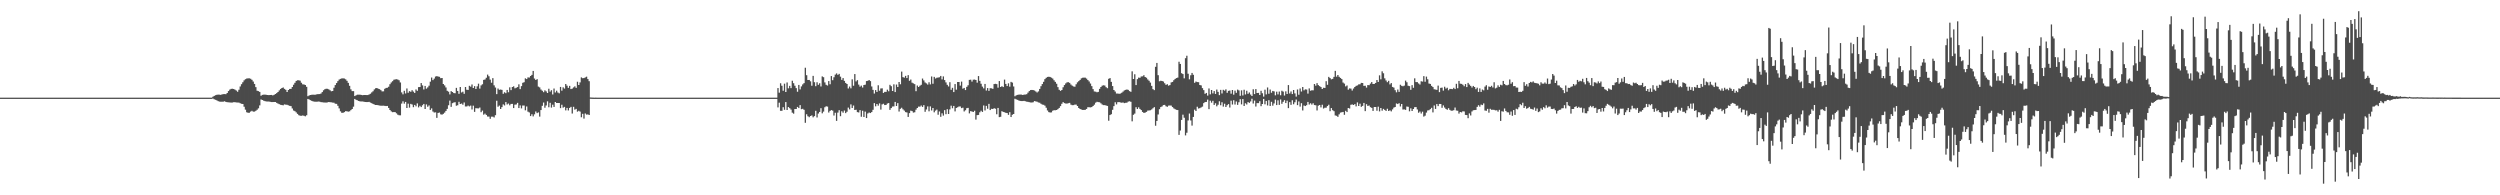 <?xml version="1.0" encoding="UTF-8"?>
<svg xmlns="http://www.w3.org/2000/svg" width="1920" height="150">
  <path d="M0 75.000h1v1.000H0zM1 75.000h1v1.000H1zM2 75.000h1v1.000H2zM3 75.000h1v1.000H3zM4 75.000h1v1.000H4zM5 75.000h1v1.000H5zM6 75.000h1v1.000H6zM7 75.000h1v1.000H7zM8 75.000h1v1.000H8zM9 75.000h1v1.000H9zM10 75.000h1v1.000H10zM11 75.000h1v1.000H11zM12 75.000h1v1.000H12zM13 75.000h1v1.000H13zM14 75.000h1v1.000H14zM15 75.000h1v1.000H15zM16 75.000h1v1.000H16zM17 75.000h1v1.000H17zM18 75.000h1v1.000H18zM19 75.000h1v1.000H19zM20 75.000h1v1.000H20zM21 75.000h1v1.000H21zM22 75.000h1v1.000H22zM23 75.000h1v1.000H23zM24 75.000h1v1.000H24zM25 75.000h1v1.000H25zM26 75.000h1v1.000H26zM27 75.000h1v1.000H27zM28 75.000h1v1.000H28zM29 75.000h1v1.000H29zM30 75.000h1v1.000H30zM31 75.000h1v1.000H31zM32 75.000h1v1.000H32zM33 75.000h1v1.000H33zM34 75.000h1v1.000H34zM35 75.000h1v1.000H35zM36 75.000h1v1.000H36zM37 75.000h1v1.000H37zM38 75.000h1v1.000H38zM39 75.000h1v1.000H39zM40 75.000h1v1.000H40zM41 75.000h1v1.000H41zM42 75.000h1v1.000H42zM43 75.000h1v1.000H43zM44 75.000h1v1.000H44zM45 75.000h1v1.000H45zM46 75.000h1v1.000H46zM47 75.000h1v1.000H47zM48 75.000h1v1.000H48zM49 75.000h1v1.000H49zM50 75.000h1v1.000H50zM51 75.000h1v1.000H51zM52 75.000h1v1.000H52zM53 75.000h1v1.000H53zM54 75.000h1v1.000H54zM55 75.000h1v1.000H55zM56 75.000h1v1.000H56zM57 75.000h1v1.000H57zM58 75.000h1v1.000H58zM59 75.000h1v1.000H59zM60 75.000h1v1.000H60zM61 75.000h1v1.000H61zM62 75.000h1v1.000H62zM63 75.000h1v1.000H63zM64 75.000h1v1.000H64zM65 75.000h1v1.000H65zM66 75.000h1v1.000H66zM67 75.000h1v1.000H67zM68 75.000h1v1.000H68zM69 75.000h1v1.000H69zM70 75.000h1v1.000H70zM71 75.000h1v1.000H71zM72 75.000h1v1.000H72zM73 75.000h1v1.000H73zM74 75.000h1v1.000H74zM75 75.000h1v1.000H75zM76 75.000h1v1.000H76zM77 75.000h1v1.000H77zM78 75.000h1v1.000H78zM79 75.000h1v1.000H79zM80 75.000h1v1.000H80zM81 75.000h1v1.000H81zM82 75.000h1v1.000H82zM83 75.000h1v1.000H83zM84 75.000h1v1.000H84zM85 75.000h1v1.000H85zM86 75.000h1v1.000H86zM87 75.000h1v1.000H87zM88 75.000h1v1.000H88zM89 75.000h1v1.000H89zM90 75.000h1v1.000H90zM91 75.000h1v1.000H91zM92 75.000h1v1.000H92zM93 75.000h1v1.000H93zM94 75.000h1v1.000H94zM95 75.000h1v1.000H95zM96 75.000h1v1.000H96zM97 75.000h1v1.000H97zM98 75.000h1v1.000H98zM99 75.000h1v1.000H99zM100 75.000h1v1.000H100zM101 75.000h1v1.000H101zM102 75.000h1v1.000H102zM103 75.000h1v1.000H103zM104 75.000h1v1.000H104zM105 75.000h1v1.000H105zM106 75.000h1v1.000H106zM107 75.000h1v1.000H107zM108 75.000h1v1.000H108zM109 75.000h1v1.000H109zM110 75.000h1v1.000H110zM111 75.000h1v1.000H111zM112 75.000h1v1.000H112zM113 75.000h1v1.000H113zM114 75.000h1v1.000H114zM115 75.000h1v1.000H115zM116 75.000h1v1.000H116zM117 75.000h1v1.000H117zM118 75.000h1v1.000H118zM119 75.000h1v1.000H119zM120 75.000h1v1.000H120zM121 75.000h1v1.000H121zM122 75.000h1v1.000H122zM123 75.000h1v1.000H123zM124 75.000h1v1.000H124zM125 75.000h1v1.000H125zM126 75.000h1v1.000H126zM127 75.000h1v1.000H127zM128 75.000h1v1.000H128zM129 75.000h1v1.000H129zM130 75.000h1v1.000H130zM131 75.000h1v1.000H131zM132 75.000h1v1.000H132zM133 75.000h1v1.000H133zM134 75.000h1v1.000H134zM135 75.000h1v1.000H135zM136 75.000h1v1.000H136zM137 75.000h1v1.000H137zM138 75.000h1v1.000H138zM139 75.000h1v1.000H139zM140 75.000h1v1.000H140zM141 75.000h1v1.000H141zM142 75.000h1v1.000H142zM143 75.000h1v1.000H143zM144 75.000h1v1.000H144zM145 75.000h1v1.000H145zM146 75.000h1v1.000H146zM147 75.000h1v1.000H147zM148 75.000h1v1.000H148zM149 75.000h1v1.000H149zM150 75.000h1v1.000H150zM151 75.000h1v1.000H151zM152 75.000h1v1.000H152zM153 75.000h1v1.000H153zM154 75.000h1v1.000H154zM155 75.000h1v1.000H155zM156 75.000h1v1.000H156zM157 75.000h1v1.000H157zM158 75.000h1v1.000H158zM159 75.000h1v1.000H159zM160 75.000h1v1.000H160zM161 75.000h1v1.000H161zM162 74.990h1v1.000H162zM163 74.294h1v1.359H163zM164 73.690h1v2.529H164zM165 73.127h1v3.524H165zM166 72.815h1v4.261H166zM167 72.679h1v4.996H167zM168 72.681h1v5.333H168zM169 72.870h1v5.267H169zM170 72.488h1v5.663H170zM171 72.296h1v5.786H171zM172 72.258h1v5.534H172zM173 72.324h1v5.977H173zM174 71.441h1v7.052H174zM175 69.924h1v8.655H175zM176 68.825h1v9.886H176zM177 68.256h1v10.532H177zM178 68.158h1v10.602H178zM179 68.348h1v10.127H179zM180 68.889h1v9.601H180zM181 69.510h1v9.179H181zM182 70.450h1v8.281H182zM183 68.924h1v9.863H183zM184 66.398h1v12.926H184zM185 64.684h1v15.052H185zM186 63.195h1v16.663H186zM187 61.705h1v20.258H187zM188 60.809h1v23.390H188zM189 60.321h1v25.890H189zM190 60.151h1v26.502H190zM191 60.163h1v26.419H191zM192 60.483h1v25.246H192zM193 61.304h1v23.771H193zM194 62.626h1v23.131H194zM195 64.458h1v21.245H195zM196 66.917h1v18.189H196zM197 69.686h1v14.602H197zM198 69.984h1v13.233H198zM199 70.598h1v10.340H199zM200 73.533h1v2.840H200zM201 72.877h1v3.948H201zM202 72.701h1v4.610H202zM203 72.678h1v5.002H203zM204 72.800h1v5.140H204zM205 72.963h1v4.988H205zM206 73.087h1v4.885H206zM207 72.949h1v5.248H207zM208 72.932h1v5.442H208zM209 73.251h1v5.156H209zM210 72.859h1v5.496H210zM211 72.203h1v6.112H211zM212 71.506h1v7.502H212zM213 70.678h1v8.880H213zM214 69.428h1v10.594H214zM215 68.304h1v12.207H215zM216 67.594h1v13.073H216zM217 67.193h1v13.709H217zM218 68.232h1v11.935H218zM219 68.969h1v11.422H219zM220 70.634h1v9.874H220zM221 69.128h1v11.784H221zM222 68.292h1v13.019H222zM223 68.243h1v13.254H223zM224 66.828h1v16.452H224zM225 65.076h1v19.835H225zM226 63.580h1v21.841H226zM227 62.138h1v24.161H227zM228 61.636h1v25.810H228zM229 61.653h1v26.815H229zM230 61.947h1v26.956H230zM231 63.556h1v25.367H231zM232 64.753h1v23.916H232zM233 64.872h1v24.073H233zM234 65.286h1v24.053H234zM235 66.663h1v21.867H235zM236 73.867h1v2.094H236zM237 73.252h1v3.212H237zM238 72.944h1v3.994H238zM239 72.731h1v4.805H239zM240 72.683h1v5.196H240zM241 72.740h1v5.329H241zM242 72.700h1v5.447H242zM243 72.356h1v5.793H243zM244 72.272h1v5.683H244zM245 72.263h1v5.800H245zM246 71.827h1v6.623H246zM247 70.719h1v7.846H247zM248 69.346h1v9.339H248zM249 68.487h1v10.284H249zM250 68.169h1v10.615H250zM251 68.190h1v10.477H251zM252 68.595h1v9.760H252zM253 69.313h1v9.174H253zM254 70.100h1v8.502H254zM255 69.881h1v8.896H255zM256 67.378h1v11.542H256zM257 65.333h1v14.348H257zM258 63.809h1v15.964H258zM259 62.303h1v18.947H259zM260 61.094h1v22.133H260zM261 60.545h1v24.944H261zM262 60.229h1v26.378H262zM263 60.174h1v26.458H263zM264 60.332h1v25.768H264zM265 60.947h1v24.386H265zM266 62.080h1v23.420H266zM267 63.620h1v22.115H267zM268 65.877h1v19.602H268zM269 68.592h1v15.982H269zM270 69.987h1v13.721H270zM271 69.980h1v11.948H271zM272 73.759h1v2.228H272zM273 73.160h1v3.530H273zM274 72.722h1v4.334H274zM275 72.682h1v4.879H275zM276 72.717h1v5.134H276zM277 72.913h1v5.034H277zM278 73.090h1v4.822H278zM279 72.979h1v5.145H279zM280 72.936h1v5.375H280zM281 73.015h1v5.388H281zM282 73.016h1v5.384H282zM283 72.541h1v5.682H283zM284 71.985h1v6.836H284zM285 70.973h1v8.306H285zM286 70.099h1v9.738H286zM287 68.674h1v11.609H287zM288 67.768h1v12.890H288zM289 67.605h1v13.050H289zM290 68.141h1v12.721H290zM291 68.433h1v12.622H291zM292 69.197h1v12.021H292zM293 70.195h1v11.007H293zM294 70.119h1v11.023H294zM295 68.190h1v13.126H295zM296 67.552h1v13.889H296zM297 67.384h1v13.991H297zM298 66.632h1v16.246H298zM299 64.659h1v19.826H299zM300 63.355h1v22.194H300zM301 62.367h1v23.791H301zM302 61.226h1v24.838H302zM303 60.978h1v25.153H303zM304 60.849h1v26.176H304zM305 61.064h1v26.982H305zM306 61.654h1v26.864H306zM307 63.351h1v25.224H307zM308 70.960h1v8.606H308zM309 72.454h1v5.353H309zM310 69.743h1v9.848H310zM311 71.785h1v6.523H311zM312 67.920h1v15.012H312zM313 71.201h1v8.415H313zM314 69.977h1v12.646H314zM315 70.486h1v9.269H315zM316 69.265h1v11.028H316zM317 70.369h1v11.957H317zM318 71.378h1v9.193H318zM319 68.713h1v12.931H319zM320 69.743h1v9.660H320zM321 66.929h1v15.558H321zM322 66.835h1v14.404H322zM323 63.802h1v18.401H323zM324 65.571h1v15.275H324zM325 68.714h1v11.105H325zM326 65.992h1v17.708H326zM327 68.088h1v12.070H327zM328 67.110h1v14.844H328zM329 65.786h1v15.188H329zM330 62.706h1v21.743H330zM331 59.547h1v23.713H331zM332 61.518h1v24.153H332zM333 60.377h1v26.026H333zM334 58.751h1v27.536H334zM335 58.465h1v32.066H335zM336 58.769h1v27.966H336zM337 58.962h1v27.448H337zM338 60.050h1v27.772H338zM339 59.881h1v28.196H339zM340 64.521h1v22.873H340zM341 65.608h1v20.851H341zM342 67.158h1v18.057H342zM343 69.720h1v13.901H343zM344 70.380h1v10.464H344zM345 72.479h1v4.760H345zM346 69.971h1v12.084H346zM347 70.654h1v8.616H347zM348 71.457h1v7.270H348zM349 71.604h1v6.887H349zM350 67.477h1v13.711H350zM351 69.825h1v11.016H351zM352 72.036h1v6.150H352zM353 66.799h1v13.064H353zM354 71.020h1v8.484H354zM355 70.423h1v10.038H355zM356 72.063h1v6.637H356zM357 66.810h1v14.968H357zM358 68.921h1v12.826H358zM359 69.060h1v12.019H359zM360 65.914h1v15.820H360zM361 66.537h1v14.582H361zM362 64.894h1v19.175H362zM363 67.603h1v13.561H363zM364 66.148h1v19.772H364zM365 68.346h1v14.750H365zM366 66.287h1v16.912H366zM367 64.257h1v18.972H367zM368 68.033h1v14.571H368zM369 65.571h1v20.600H369zM370 64.741h1v20.187H370zM371 61.362h1v26.701H371zM372 61.015h1v26.228H372zM373 59.725h1v28.557H373zM374 57.319h1v32.205H374zM375 58.595h1v30.939H375zM376 61.113h1v30.124H376zM377 63.550h1v26.075H377zM378 60.027h1v29.599H378zM379 65.542h1v24.680H379zM380 67.210h1v21.288H380zM381 72.285h1v5.098H381zM382 68.009h1v13.980H382zM383 68.969h1v12.147H383zM384 68.780h1v14.944H384zM385 69.005h1v13.268H385zM386 72.033h1v8.139H386zM387 70.836h1v10.175H387zM388 71.563h1v6.830H388zM389 69.050h1v11.197H389zM390 70.836h1v8.693H390zM391 67.092h1v13.797H391zM392 69.217h1v10.611H392zM393 66.840h1v12.920H393zM394 66.297h1v16.686H394zM395 67.864h1v12.505H395zM396 67.359h1v12.845H396zM397 66.880h1v12.134H397zM398 64.752h1v18.267H398zM399 68.472h1v12.452H399zM400 66.147h1v17.084H400zM401 63.583h1v17.457H401zM402 63.143h1v17.898H402zM403 60.138h1v24.592H403zM404 60.733h1v21.028H404zM405 59.441h1v26.295H405zM406 59.566h1v26.832H406zM407 58.356h1v30.792H407zM408 57.488h1v30.271H408zM409 54.476h1v34.933H409zM410 60.310h1v27.490H410zM411 61.441h1v24.171H411zM412 60.756h1v26.134H412zM413 66.498h1v19.846H413zM414 67.136h1v22.422H414zM415 68.763h1v15.775H415zM416 69.698h1v11.542H416zM417 70.828h1v7.923H417zM418 69.377h1v13.370H418zM419 70.219h1v10.775H419zM420 71.447h1v6.400H420zM421 68.153h1v14.227H421zM422 70.325h1v8.622H422zM423 69.293h1v13.343H423zM424 72.573h1v7.817H424zM425 67.974h1v14.157H425zM426 71.017h1v7.339H426zM427 69.647h1v9.473H427zM428 71.047h1v8.049H428zM429 71.693h1v7.412H429zM430 66.774h1v16.258H430zM431 69.636h1v10.823H431zM432 67.051h1v15.650H432zM433 68.065h1v13.985H433zM434 64.533h1v20.241H434zM435 65.809h1v17.088H435zM436 67.478h1v17.376H436zM437 65.932h1v16.968H437zM438 68.393h1v13.699H438zM439 68.049h1v19.134H439zM440 67.120h1v14.927H440zM441 66.304h1v17.943H441zM442 67.505h1v16.092H442zM443 62.783h1v22.963H443zM444 65.255h1v19.817H444zM445 63.284h1v22.441H445zM446 59.452h1v30.596H446zM447 60.032h1v27.345H447zM448 59.934h1v31.156H448zM449 59.438h1v27.703H449zM450 58.902h1v29.099H450zM451 60.708h1v27.134H451zM452 62.340h1v25.999H452zM453 74.875h1v1.000H453zM454 74.921h1v1.000H454zM455 74.969h1v1.000H455zM456 74.990h1v1.000H456zM457 74.961h1v1.000H457zM458 74.993h1v1.000H458zM459 74.996h1v1.000H459zM460 75.000h1v1.000H460zM461 74.993h1v1.000H461zM462 74.998h1v1.000H462zM463 74.999h1v1.000H463zM464 75.000h1v1.000H464zM465 75.001h1v1.000H465zM466 74.999h1v1.000H466zM467 75.000h1v1.000H467zM468 75.000h1v1.000H468zM469 75.001h1v1.000H469zM470 75.001h1v1.000H470zM471 75.001h1v1.000H471zM472 75.001h1v1.000H472zM473 75.001h1v1.000H473zM474 75.000h1v1.000H474zM475 75.000h1v1.000H475zM476 75.000h1v1.000H476zM477 75.000h1v1.000H477zM478 75.000h1v1.000H478zM479 75.000h1v1.000H479zM480 75.000h1v1.000H480zM481 75.000h1v1.000H481zM482 75.000h1v1.000H482zM483 75.000h1v1.000H483zM484 75.000h1v1.000H484zM485 75.000h1v1.000H485zM486 75.000h1v1.000H486zM487 75.000h1v1.000H487zM488 75.000h1v1.000H488zM489 75.000h1v1.000H489zM490 75.000h1v1.000H490zM491 75.000h1v1.000H491zM492 75.000h1v1.000H492zM493 75.000h1v1.000H493zM494 75.000h1v1.000H494zM495 75.000h1v1.000H495zM496 75.000h1v1.000H496zM497 75.000h1v1.000H497zM498 75.000h1v1.000H498zM499 75.000h1v1.000H499zM500 75.000h1v1.000H500zM501 75.000h1v1.000H501zM502 75.000h1v1.000H502zM503 75.000h1v1.000H503zM504 75.000h1v1.000H504zM505 75.000h1v1.000H505zM506 75.000h1v1.000H506zM507 75.000h1v1.000H507zM508 75.000h1v1.000H508zM509 75.000h1v1.000H509zM510 75.000h1v1.000H510zM511 75.000h1v1.000H511zM512 75.000h1v1.000H512zM513 75.000h1v1.000H513zM514 75.000h1v1.000H514zM515 75.000h1v1.000H515zM516 75.000h1v1.000H516zM517 75.000h1v1.000H517zM518 75.000h1v1.000H518zM519 75.000h1v1.000H519zM520 75.000h1v1.000H520zM521 75.000h1v1.000H521zM522 75.000h1v1.000H522zM523 75.000h1v1.000H523zM524 75.000h1v1.000H524zM525 75.000h1v1.000H525zM526 75.000h1v1.000H526zM527 75.000h1v1.000H527zM528 75.000h1v1.000H528zM529 75.000h1v1.000H529zM530 75.000h1v1.000H530zM531 75.000h1v1.000H531zM532 75.000h1v1.000H532zM533 75.000h1v1.000H533zM534 75.000h1v1.000H534zM535 75.000h1v1.000H535zM536 75.000h1v1.000H536zM537 75.000h1v1.000H537zM538 75.000h1v1.000H538zM539 75.000h1v1.000H539zM540 75.000h1v1.000H540zM541 75.000h1v1.000H541zM542 75.000h1v1.000H542zM543 75.000h1v1.000H543zM544 75.000h1v1.000H544zM545 75.000h1v1.000H545zM546 75.000h1v1.000H546zM547 75.000h1v1.000H547zM548 75.000h1v1.000H548zM549 75.000h1v1.000H549zM550 75.000h1v1.000H550zM551 75.000h1v1.000H551zM552 75.000h1v1.000H552zM553 75.000h1v1.000H553zM554 75.000h1v1.000H554zM555 75.000h1v1.000H555zM556 75.000h1v1.000H556zM557 75.000h1v1.000H557zM558 75.000h1v1.000H558zM559 75.000h1v1.000H559zM560 75.000h1v1.000H560zM561 75.000h1v1.000H561zM562 75.000h1v1.000H562zM563 75.000h1v1.000H563zM564 75.000h1v1.000H564zM565 75.000h1v1.000H565zM566 75.000h1v1.000H566zM567 75.000h1v1.000H567zM568 75.000h1v1.000H568zM569 75.000h1v1.000H569zM570 75.000h1v1.000H570zM571 75.000h1v1.000H571zM572 75.000h1v1.000H572zM573 75.000h1v1.000H573zM574 75.000h1v1.000H574zM575 75.000h1v1.000H575zM576 75.000h1v1.000H576zM577 75.000h1v1.000H577zM578 75.000h1v1.000H578zM579 75.000h1v1.000H579zM580 75.000h1v1.000H580zM581 75.000h1v1.000H581zM582 75.000h1v1.000H582zM583 75.000h1v1.000H583zM584 75.000h1v1.000H584zM585 75.000h1v1.000H585zM586 75.000h1v1.000H586zM587 75.000h1v1.000H587zM588 75.000h1v1.000H588zM589 75.000h1v1.000H589zM590 75.000h1v1.000H590zM591 75.000h1v1.000H591zM592 75.000h1v1.000H592zM593 75.000h1v1.000H593zM594 75.000h1v1.000H594zM595 75.000h1v1.000H595zM596 75.000h1v1.000H596zM597 67.650h1v14.854H597zM598 71.155h1v7.699H598zM599 63.971h1v21.124H599zM600 65.862h1v19.253H600zM601 69.696h1v12.609H601zM602 64.232h1v20.094H602zM603 70.655h1v7.741H603zM604 63.355h1v21.103H604zM605 67.854h1v14.354H605zM606 65.970h1v17.150H606zM607 67.700h1v16.476H607zM608 62.004h1v24.519H608zM609 63.892h1v23.405H609zM610 65.844h1v17.938H610zM611 67.711h1v16.023H611zM612 70.432h1v11.702H612zM613 65.251h1v17.726H613zM614 68.638h1v12.080H614zM615 66.357h1v17.500H615zM616 64.819h1v18.734H616zM617 63.835h1v20.495H617zM618 52.027h1v42.309H618zM619 57.733h1v30.015H619zM620 61.425h1v27.886H620zM621 61.402h1v28.590H621zM622 62.441h1v26.630H622zM623 65.827h1v22.824H623zM624 58.282h1v31.805H624zM625 63.128h1v26.079H625zM626 66.209h1v18.907H626zM627 63.184h1v27.015H627zM628 65.142h1v22.068H628zM629 63.957h1v22.008H629zM630 66.389h1v16.706H630zM631 58.691h1v28.358H631zM632 59.294h1v26.435H632zM633 63.274h1v19.105H633zM634 65.136h1v16.481H634zM635 65.707h1v16.146H635zM636 62.265h1v24.173H636zM637 64.692h1v20.446H637zM638 58.440h1v26.110H638zM639 61.573h1v23.390H639zM640 59.336h1v29.373H640zM641 57.282h1v29.297H641zM642 56.390h1v36.417H642zM643 57.477h1v29.026H643zM644 56.710h1v27.919H644zM645 58.898h1v30.322H645zM646 61.316h1v24.132H646zM647 59.967h1v26.579H647zM648 62.129h1v22.782H648zM649 63.693h1v23.196H649zM650 64.523h1v21.302H650zM651 67.961h1v14.669H651zM652 66.450h1v17.547H652zM653 67.821h1v12.344H653zM654 60.950h1v21.988H654zM655 65.849h1v15.209H655zM656 56.901h1v27.576H656zM657 62.509h1v21.767H657zM658 61.545h1v24.552H658zM659 64.981h1v21.395H659zM660 66.542h1v18.047H660zM661 65.739h1v23.933H661zM662 67.234h1v17.808H662zM663 65.285h1v24.550H663zM664 65.035h1v20.653H664zM665 62.239h1v28.419H665zM666 62.078h1v25.042H666zM667 61.449h1v24.968H667zM668 62.317h1v24.537H668zM669 66.385h1v19.681H669zM670 69.005h1v15.314H670zM671 71.838h1v7.383H671zM672 69.174h1v12.498H672zM673 70.584h1v9.266H673zM674 65.484h1v15.669H674zM675 69.700h1v9.728H675zM676 67.935h1v16.221H676zM677 67.819h1v12.380H677zM678 71.371h1v8.322H678zM679 70.535h1v10.157H679zM680 70.559h1v10.018H680zM681 68.860h1v10.654H681zM682 70.090h1v9.046H682zM683 65.128h1v19.274H683zM684 66.219h1v16.799H684zM685 69.899h1v11.936H685zM686 64.764h1v16.955H686zM687 70.703h1v7.605H687zM688 64.925h1v16.507H688zM689 66.830h1v12.385H689zM690 62.964h1v22.703H690zM691 64.705h1v18.842H691zM692 54.979h1v27.786H692zM693 59.217h1v24.744H693zM694 59.653h1v25.296H694zM695 58.290h1v27.818H695zM696 59.966h1v26.404H696zM697 57.714h1v32.106H697zM698 62.032h1v24.856H698zM699 61.080h1v23.932H699zM700 63.500h1v21.851H700zM701 64.060h1v22.443H701zM702 64.630h1v21.616H702zM703 70.027h1v14.188H703zM704 65.705h1v17.247H704zM705 66.798h1v15.078H705zM706 65.835h1v16.068H706zM707 65.113h1v15.962H707zM708 60.318h1v21.831H708zM709 61.731h1v18.989H709zM710 63.358h1v22.500H710zM711 64.060h1v20.028H711zM712 64.950h1v16.750H712zM713 63.202h1v22.292H713zM714 64.816h1v16.893H714zM715 58.741h1v26.096H715zM716 64.301h1v18.627H716zM717 59.058h1v27.235H717zM718 60.317h1v24.601H718zM719 59.706h1v24.485H719zM720 59.553h1v28.558H720zM721 59.345h1v26.243H721zM722 58.327h1v31.395H722zM723 60.977h1v26.084H723zM724 58.694h1v30.073H724zM725 61.487h1v23.109H725zM726 63.281h1v24.432H726zM727 65.122h1v18.725H727zM728 66.409h1v21.165H728zM729 63.116h1v20.895H729zM730 68.962h1v12.176H730zM731 67.448h1v15.686H731zM732 70.721h1v10.646H732zM733 64.578h1v20.987H733zM734 68.865h1v14.037H734zM735 62.997h1v19.394H735zM736 62.988h1v18.796H736zM737 65.729h1v16.057H737zM738 62.659h1v20.384H738zM739 68.088h1v14.587H739zM740 67.540h1v18.055H740zM741 69.147h1v15.546H741zM742 66.708h1v16.364H742zM743 65.504h1v17.321H743zM744 61.314h1v25.769H744zM745 61.169h1v24.163H745zM746 62.662h1v22.979H746zM747 61.169h1v24.858H747zM748 61.096h1v23.966H748zM749 61.438h1v30.424H749zM750 63.504h1v24.935H750zM751 58.400h1v29.862H751zM752 62.101h1v24.162H752zM753 64.290h1v20.739H753zM754 66.524h1v19.430H754zM755 67.877h1v13.106H755zM756 64.465h1v20.363H756zM757 69.514h1v11.771H757zM758 67.614h1v15.918H758zM759 69.766h1v9.991H759zM760 67.724h1v16.815H760zM761 67.828h1v15.718H761zM762 68.245h1v15.451H762zM763 64.581h1v18.506H763zM764 64.375h1v19.118H764zM765 64.617h1v23.116H765zM766 67.319h1v15.590H766zM767 62.259h1v27.684H767zM768 66.804h1v22.918H768zM769 66.176h1v19.205H769zM770 66.866h1v19.088H770zM771 61.151h1v25.066H771zM772 64.465h1v22.235H772zM773 66.097h1v20.715H773zM774 64.017h1v24.203H774zM775 66.571h1v19.620H775zM776 62.873h1v27.008H776zM777 63.425h1v24.698H777zM778 66.418h1v21.140H778zM779 73.947h1v1.887H779zM780 73.192h1v3.128H780zM781 72.842h1v3.863H781zM782 72.652h1v4.545H782zM783 72.596h1v4.917H783zM784 72.655h1v4.967H784zM785 72.938h1v4.667H785zM786 72.677h1v4.800H786zM787 72.614h1v5.136H787zM788 72.360h1v5.718H788zM789 71.116h1v7.118H789zM790 69.915h1v8.588H790zM791 69.152h1v9.566H791zM792 69.051h1v9.675H792zM793 69.148h1v9.376H793zM794 69.514h1v8.106H794zM795 70.224h1v7.641H795zM796 70.995h1v7.140H796zM797 70.169h1v8.519H797zM798 68.286h1v10.631H798zM799 66.187h1v13.513H799zM800 64.548h1v15.771H800zM801 62.812h1v17.664H801zM802 60.772h1v20.379H802zM803 59.740h1v23.013H803zM804 59.098h1v25.748H804zM805 58.953h1v27.147H805zM806 59.094h1v27.351H806zM807 59.636h1v26.680H807zM808 60.335h1v24.702H808zM809 61.657h1v22.996H809zM810 62.872h1v21.836H810zM811 64.317h1v20.144H811zM812 66.905h1v16.917H812zM813 68.969h1v13.939H813zM814 69.778h1v11.729H814zM815 69.140h1v10.578H815zM816 67.008h1v11.430H816zM817 65.317h1v13.904H817zM818 64.041h1v15.472H818zM819 63.215h1v16.355H819zM820 63.146h1v16.102H820zM821 63.624h1v15.398H821zM822 64.929h1v15.455H822zM823 65.794h1v14.976H823zM824 66.394h1v14.324H824zM825 66.615h1v13.736H825zM826 64.731h1v15.585H826zM827 63.256h1v18.159H827zM828 62.304h1v20.657H828zM829 61.390h1v22.303H829zM830 60.182h1v23.950H830zM831 59.710h1v24.721H831zM832 59.576h1v24.867H832zM833 59.667h1v24.643H833zM834 60.365h1v23.301H834zM835 61.503h1v20.843H835zM836 62.558h1v19.840H836zM837 64.169h1v18.298H837zM838 66.157h1v16.053H838zM839 68.430h1v12.992H839zM840 70.246h1v10.159H840zM841 70.396h1v8.434H841zM842 70.865h1v7.320H842zM843 70.548h1v7.880H843zM844 68.238h1v10.312H844zM845 66.833h1v12.515H845zM846 65.792h1v14.500H846zM847 65.465h1v15.292H847zM848 65.714h1v15.040H848zM849 66.964h1v14.105H849zM850 67.761h1v13.620H850zM851 60.500h1v32.245H851zM852 59.973h1v28.407H852zM853 62.880h1v24.841H853zM854 66.090h1v18.245H854zM855 69.138h1v12.394H855zM856 70.274h1v8.285H856zM857 71.829h1v8.369H857zM858 71.829h1v6.676H858zM859 72.041h1v6.370H859zM860 71.852h1v6.829H860zM861 71.202h1v7.703H861zM862 70.374h1v8.332H862zM863 69.402h1v9.780H863zM864 69.032h1v9.915H864zM865 68.719h1v10.105H865zM866 68.997h1v9.015H866zM867 69.970h1v7.827H867zM868 70.490h1v7.671H868zM869 54.803h1v38.400H869zM870 60.674h1v27.503H870zM871 57.040h1v30.192H871zM872 65.320h1v17.035H872zM873 60.787h1v22.927H873zM874 59.591h1v22.838H874zM875 59.752h1v23.910H875zM876 58.716h1v25.810H876zM877 58.638h1v27.310H877zM878 57.749h1v28.996H878zM879 59.154h1v27.341H879zM880 59.697h1v26.208H880zM881 61.025h1v23.920H881zM882 62.008h1v22.832H882zM883 63.416h1v21.267H883zM884 65.956h1v18.116H884zM885 68.467h1v14.691H885zM886 69.213h1v13.058H886zM887 51.297h1v45.276H887zM888 48.357h1v44.503H888zM889 57.753h1v30.171H889zM890 62.437h1v21.425H890zM891 62.013h1v20.218H891zM892 62.212h1v19.493H892zM893 62.628h1v18.052H893zM894 63.925h1v16.616H894zM895 65.165h1v16.446H895zM896 64.646h1v17.385H896zM897 65.802h1v15.300H897zM898 65.335h1v15.671H898zM899 63.286h1v17.796H899zM900 62.936h1v19.276H900zM901 61.574h1v21.666H901zM902 60.646h1v23.244H902zM903 59.935h1v24.451H903zM904 59.602h1v24.940H904zM905 47.408h1v56.177H905zM906 49.107h1v51.139H906zM907 56.221h1v35.897H907zM908 56.873h1v31.216H908zM909 60.176h1v30.255H909zM910 44.696h1v59.300H910zM911 42.813h1v59.119H911zM912 56.640h1v35.879H912zM913 60.908h1v26.274H913zM914 57.813h1v34.718H914zM915 56.001h1v40.475H915zM916 57.440h1v32.345H916zM917 63.585h1v20.645H917zM918 62.614h1v22.630H918zM919 63.013h1v18.940H919zM920 63.116h1v20.246H920zM921 65.258h1v17.805H921zM922 65.609h1v16.892H922zM923 67.662h1v14.211H923zM924 69.205h1v10.000H924zM925 72.037h1v6.328H925zM926 71.364h1v6.923H926zM927 73.446h1v3.025H927zM928 67.954h1v15.872H928zM929 72.471h1v4.856H929zM930 69.100h1v9.736H930zM931 71.751h1v5.688H931zM932 69.947h1v10.651H932zM933 72.139h1v7.151H933zM934 68.766h1v12.900H934zM935 70.539h1v9.917H935zM936 73.045h1v4.704H936zM937 68.998h1v11.839H937zM938 71.796h1v6.755H938zM939 68.952h1v12.917H939zM940 69.652h1v10.022H940zM941 68.587h1v13.566H941zM942 71.281h1v9.527H942zM943 69.780h1v10.164H943zM944 69.511h1v13.065H944zM945 71.920h1v5.379H945zM946 69.117h1v11.179H946zM947 72.684h1v4.301H947zM948 69.601h1v10.673H948zM949 71.254h1v6.671H949zM950 68.821h1v11.727H950zM951 69.447h1v9.099H951zM952 73.563h1v2.641H952zM953 69.354h1v10.815H953zM954 73.320h1v2.780H954zM955 68.895h1v12.514H955zM956 72.567h1v6.721H956zM957 69.663h1v10.579H957zM958 72.063h1v6.311H958zM959 70.992h1v8.031H959zM960 72.602h1v5.320H960zM961 73.738h1v2.109H961zM962 68.569h1v10.919H962zM963 72.242h1v5.003H963zM964 68.379h1v13.440H964zM965 71.435h1v7.753H965zM966 71.306h1v7.889H966zM967 72.937h1v4.764H967zM968 69.720h1v11.862H968zM969 71.605h1v8.266H969zM970 74.172h1v1.788H970zM971 68.843h1v11.277H971zM972 72.515h1v4.997H972zM973 67.168h1v13.850H973zM974 71.989h1v4.975H974zM975 68.770h1v12.637H975zM976 71.227h1v6.941H976zM977 69.834h1v11.339H977zM978 70.177h1v9.294H978zM979 73.196h1v3.282H979zM980 70.422h1v10.273H980zM981 72.501h1v4.577H981zM982 70.312h1v10.251H982zM983 73.176h1v3.226H983zM984 69.699h1v10.001H984zM985 70.363h1v7.795H985zM986 73.388h1v3.497H986zM987 70.120h1v9.030H987zM988 72.201h1v5.112H988zM989 65.325h1v17.702H989zM990 71.769h1v6.672H990zM991 70.262h1v10.290H991zM992 72.251h1v4.750H992zM993 69.096h1v10.999H993zM994 71.755h1v6.797H994zM995 74.176h1v2.248H995zM996 68.723h1v12.030H996zM997 72.767h1v5.181H997zM998 67.917h1v13.944H998zM999 70.280h1v8.971H999zM1000 66.835h1v17.986H1000zM1001 69.392h1v11.641H1001zM1002 68.617h1v12.840H1002zM1003 68.755h1v12.056H1003zM1004 71.873h1v6.419H1004zM1005 67.868h1v12.418H1005zM1006 69.675h1v9.618H1006zM1007 69.333h1v11.010H1007zM1008 69.354h1v9.969H1008zM1009 64.531h1v16.153H1009zM1010 65.798h1v15.028H1010zM1011 63.850h1v21.006H1011zM1012 65.377h1v15.761H1012zM1013 66.133h1v14.495H1013zM1014 66.868h1v15.634H1014zM1015 68.333h1v12.112H1015zM1016 67.383h1v15.975H1016zM1017 67.551h1v15.173H1017zM1018 62.340h1v20.354H1018zM1019 65.120h1v16.333H1019zM1020 59.038h1v21.383H1020zM1021 59.956h1v25.432H1021zM1022 60.934h1v22.054H1022zM1023 60.590h1v24.052H1023zM1024 59.023h1v26.374H1024zM1025 54.446h1v34.221H1025zM1026 58.863h1v30.073H1026zM1027 57.588h1v32.169H1027zM1028 58.965h1v28.846H1028zM1029 59.842h1v26.631H1029zM1030 60.737h1v25.478H1030zM1031 63.385h1v22.597H1031zM1032 64.187h1v23.978H1032zM1033 66.340h1v18.761H1033zM1034 65.654h1v20.409H1034zM1035 68.880h1v14.062H1035zM1036 67.882h1v15.472H1036zM1037 68.036h1v12.435H1037zM1038 69.515h1v10.673H1038zM1039 67.976h1v12.665H1039zM1040 66.810h1v13.153H1040zM1041 65.924h1v15.782H1041zM1042 65.587h1v13.076H1042zM1043 64.794h1v16.601H1043zM1044 64.716h1v14.883H1044zM1045 63.638h1v18.392H1045zM1046 63.719h1v17.608H1046zM1047 65.962h1v13.098H1047zM1048 65.852h1v19.509H1048zM1049 67.300h1v12.748H1049zM1050 65.318h1v16.062H1050zM1051 65.430h1v15.611H1051zM1052 64.223h1v18.094H1052zM1053 63.050h1v19.799H1053zM1054 64.514h1v20.697H1054zM1055 64.385h1v17.777H1055zM1056 63.697h1v18.474H1056zM1057 61.461h1v23.594H1057zM1058 62.908h1v18.996H1058zM1059 57.871h1v27.704H1059zM1060 60.923h1v22.039H1060zM1061 54.797h1v30.200H1061zM1062 56.273h1v27.359H1062zM1063 60.165h1v24.251H1063zM1064 61.818h1v23.380H1064zM1065 63.148h1v20.381H1065zM1066 62.070h1v23.194H1066zM1067 64.826h1v19.895H1067zM1068 63.772h1v21.767H1068zM1069 66.764h1v17.233H1069zM1070 67.262h1v15.356H1070zM1071 69.272h1v12.928H1071zM1072 70.893h1v8.580H1072zM1073 68.771h1v11.167H1073zM1074 70.559h1v8.722H1074zM1075 65.089h1v16.689H1075zM1076 65.872h1v13.991H1076zM1077 66.246h1v17.876H1077zM1078 65.753h1v18.254H1078zM1079 61.910h1v22.472H1079zM1080 63.205h1v18.614H1080zM1081 65.833h1v16.211H1081zM1082 66.162h1v19.338H1082zM1083 68.977h1v14.215H1083zM1084 65.359h1v19.895H1084zM1085 67.437h1v16.271H1085zM1086 60.159h1v22.158H1086zM1087 63.014h1v19.237H1087zM1088 63.103h1v20.973H1088zM1089 64.097h1v22.500H1089zM1090 64.942h1v20.694H1090zM1091 62.430h1v24.757H1091zM1092 62.692h1v23.090H1092zM1093 58.487h1v31.043H1093zM1094 62.765h1v26.058H1094zM1095 58.844h1v27.609H1095zM1096 60.893h1v23.925H1096zM1097 64.144h1v20.466H1097zM1098 64.482h1v19.334H1098zM1099 65.926h1v16.868H1099zM1100 66.866h1v19.469H1100zM1101 68.534h1v12.447H1101zM1102 68.760h1v14.882H1102zM1103 69.024h1v10.917H1103zM1104 65.744h1v15.787H1104zM1105 70.781h1v9.053H1105zM1106 67.465h1v12.432H1106zM1107 67.276h1v15.524H1107zM1108 69.576h1v11.379H1108zM1109 66.601h1v15.994H1109zM1110 68.046h1v15.621H1110zM1111 67.404h1v16.932H1111zM1112 69.339h1v13.783H1112zM1113 68.265h1v16.090H1113zM1114 68.300h1v16.733H1114zM1115 68.451h1v16.556H1115zM1116 67.416h1v17.194H1116zM1117 68.383h1v14.222H1117zM1118 64.337h1v20.526H1118zM1119 67.789h1v17.254H1119zM1120 62.149h1v25.089H1120zM1121 64.257h1v21.763H1121zM1122 64.435h1v21.888H1122zM1123 65.062h1v20.396H1123zM1124 66.241h1v19.365H1124zM1125 64.558h1v23.708H1125zM1126 66.859h1v21.533H1126zM1127 63.646h1v27.139H1127zM1128 64.899h1v22.204H1128zM1129 65.955h1v22.714H1129zM1130 67.227h1v18.398H1130zM1131 66.014h1v18.679H1131zM1132 66.814h1v17.704H1132zM1133 68.527h1v15.912H1133zM1134 67.346h1v14.724H1134zM1135 70.611h1v10.191H1135zM1136 67.898h1v14.014H1136zM1137 70.615h1v9.717H1137zM1138 68.764h1v11.954H1138zM1139 69.378h1v10.030H1139zM1140 66.530h1v18.360H1140zM1141 65.430h1v19.653H1141zM1142 68.908h1v14.724H1142zM1143 66.428h1v20.107H1143zM1144 66.833h1v16.722H1144zM1145 65.906h1v18.399H1145zM1146 67.181h1v17.102H1146zM1147 63.198h1v21.186H1147zM1148 67.893h1v16.889H1148zM1149 67.332h1v17.328H1149zM1150 65.530h1v20.208H1150zM1151 66.760h1v17.549H1151zM1152 65.086h1v27.781H1152zM1153 65.548h1v19.893H1153zM1154 62.147h1v23.606H1154zM1155 64.489h1v18.807H1155zM1156 65.363h1v19.858H1156zM1157 65.510h1v20.732H1157zM1158 65.058h1v21.266H1158zM1159 61.036h1v27.125H1159zM1160 64.326h1v21.330H1160zM1161 63.143h1v25.767H1161zM1162 66.197h1v18.330H1162zM1163 66.067h1v22.187H1163zM1164 67.228h1v16.258H1164zM1165 67.258h1v16.700H1165zM1166 70.652h1v11.719H1166zM1167 70.439h1v9.554H1167zM1168 70.600h1v10.268H1168zM1169 69.723h1v9.177H1169zM1170 63.090h1v19.862H1170zM1171 65.872h1v15.682H1171zM1172 64.664h1v18.862H1172zM1173 66.461h1v16.558H1173zM1174 63.727h1v18.337H1174zM1175 62.878h1v20.630H1175zM1176 63.290h1v20.468H1176zM1177 62.512h1v21.697H1177zM1178 63.610h1v18.952H1178zM1179 63.770h1v21.364H1179zM1180 64.013h1v19.338H1180zM1181 64.301h1v21.811H1181zM1182 65.519h1v20.031H1182zM1183 63.178h1v19.947H1183zM1184 64.221h1v20.055H1184zM1185 64.233h1v18.021H1185zM1186 63.341h1v19.809H1186zM1187 64.287h1v16.599H1187zM1188 60.311h1v22.355H1188zM1189 64.617h1v17.259H1189zM1190 64.259h1v17.580H1190zM1191 61.066h1v22.584H1191zM1192 56.855h1v26.907H1192zM1193 58.082h1v25.272H1193zM1194 63.754h1v20.946H1194zM1195 61.958h1v25.284H1195zM1196 65.510h1v19.668H1196zM1197 65.656h1v18.744H1197zM1198 67.049h1v17.174H1198zM1199 67.709h1v15.471H1199zM1200 69.228h1v13.889H1200zM1201 71.541h1v9.242H1201zM1202 65.643h1v17.603H1202zM1203 70.449h1v7.886H1203zM1204 67.444h1v13.575H1204zM1205 67.540h1v14.033H1205zM1206 66.685h1v20.556H1206zM1207 66.290h1v17.404H1207zM1208 64.505h1v19.131H1208zM1209 65.693h1v16.505H1209zM1210 64.768h1v16.864H1210zM1211 61.379h1v21.530H1211zM1212 62.762h1v19.236H1212zM1213 62.050h1v20.787H1213zM1214 62.444h1v20.217H1214zM1215 60.524h1v25.930H1215zM1216 63.155h1v20.086H1216zM1217 64.776h1v22.151H1217zM1218 59.834h1v27.207H1218zM1219 62.367h1v23.008H1219zM1220 63.510h1v18.849H1220zM1221 65.435h1v15.825H1221zM1222 59.954h1v22.449H1222zM1223 66.134h1v15.315H1223zM1224 63.170h1v19.861H1224zM1225 63.371h1v19.368H1225zM1226 64.117h1v22.642H1226zM1227 62.501h1v21.520H1227zM1228 63.857h1v19.831H1228zM1229 62.610h1v23.155H1229zM1230 66.605h1v16.314H1230zM1231 66.755h1v18.834H1231zM1232 68.502h1v14.373H1232zM1233 68.998h1v12.186H1233zM1234 69.952h1v9.810H1234zM1235 67.901h1v12.547H1235zM1236 68.611h1v12.495H1236zM1237 68.954h1v12.963H1237zM1238 65.389h1v17.789H1238zM1239 65.446h1v16.395H1239zM1240 63.507h1v23.711H1240zM1241 63.058h1v20.381H1241zM1242 59.917h1v28.438H1242zM1243 64.317h1v22.887H1243zM1244 63.252h1v20.205H1244zM1245 60.270h1v23.253H1245zM1246 62.818h1v20.582H1246zM1247 59.080h1v29.294H1247zM1248 63.913h1v22.300H1248zM1249 63.929h1v20.775H1249zM1250 64.545h1v18.351H1250zM1251 64.467h1v21.610H1251zM1252 65.366h1v18.661H1252zM1253 65.849h1v15.359H1253zM1254 63.401h1v19.825H1254zM1255 63.925h1v19.250H1255zM1256 63.537h1v20.612H1256zM1257 64.504h1v18.389H1257zM1258 65.384h1v21.382H1258zM1259 65.523h1v20.080H1259zM1260 65.396h1v20.314H1260zM1261 63.658h1v20.882H1261zM1262 66.841h1v16.218H1262zM1263 66.039h1v16.357H1263zM1264 69.835h1v9.984H1264zM1265 68.377h1v13.863H1265zM1266 70.502h1v9.566H1266zM1267 67.912h1v12.970H1267zM1268 70.552h1v9.446H1268zM1269 65.422h1v18.219H1269zM1270 68.776h1v17.111H1270zM1271 69.743h1v13.562H1271zM1272 65.856h1v19.530H1272zM1273 67.476h1v17.037H1273zM1274 65.077h1v21.086H1274zM1275 65.455h1v21.246H1275zM1276 61.854h1v28.077H1276zM1277 62.725h1v22.988H1277zM1278 62.625h1v23.387H1278zM1279 61.969h1v24.191H1279zM1280 61.814h1v23.908H1280zM1281 61.258h1v28.750H1281zM1282 63.734h1v21.771H1282zM1283 60.528h1v26.200H1283zM1284 63.475h1v22.006H1284zM1285 61.727h1v23.164H1285zM1286 63.963h1v18.617H1286zM1287 64.828h1v17.267H1287zM1288 61.449h1v25.201H1288zM1289 67.008h1v17.234H1289zM1290 66.276h1v18.710H1290zM1291 66.978h1v15.813H1291zM1292 63.213h1v22.663H1292zM1293 63.710h1v22.121H1293zM1294 64.242h1v22.706H1294zM1295 66.619h1v18.055H1295zM1296 69.664h1v11.830H1296zM1297 66.615h1v16.577H1297zM1298 69.034h1v10.604H1298zM1299 66.967h1v16.584H1299zM1300 69.748h1v9.667H1300zM1301 66.778h1v18.395H1301zM1302 67.254h1v17.381H1302zM1303 65.208h1v24.861H1303zM1304 67.457h1v18.706H1304zM1305 67.591h1v18.747H1305zM1306 64.436h1v23.961H1306zM1307 66.598h1v21.280H1307zM1308 60.137h1v28.179H1308zM1309 65.362h1v22.120H1309zM1310 62.687h1v29.301H1310zM1311 63.240h1v28.017H1311zM1312 65.531h1v23.973H1312zM1313 62.832h1v25.087H1313zM1314 64.959h1v20.332H1314zM1315 65.631h1v20.083H1315zM1316 66.862h1v16.433H1316zM1317 63.392h1v18.980H1317zM1318 66.293h1v16.726H1318zM1319 66.640h1v17.470H1319zM1320 68.563h1v15.380H1320zM1321 69.556h1v13.933H1321zM1322 67.955h1v17.430H1322zM1323 69.719h1v14.599H1323zM1324 67.398h1v19.880H1324zM1325 68.782h1v14.761H1325zM1326 68.218h1v14.722H1326zM1327 69.319h1v11.664H1327zM1328 67.386h1v13.989H1328zM1329 68.199h1v11.571H1329zM1330 69.856h1v9.137H1330zM1331 68.492h1v10.872H1331zM1332 71.254h1v8.571H1332zM1333 69.739h1v11.462H1333zM1334 70.811h1v10.306H1334zM1335 67.874h1v15.622H1335zM1336 68.177h1v14.680H1336zM1337 66.751h1v19.502H1337zM1338 65.926h1v18.183H1338zM1339 66.201h1v18.092H1339zM1340 64.846h1v23.339H1340zM1341 64.690h1v20.270H1341zM1342 60.109h1v29.258H1342zM1343 62.808h1v25.641H1343zM1344 60.339h1v26.938H1344zM1345 61.012h1v26.643H1345zM1346 63.566h1v24.073H1346zM1347 63.962h1v24.173H1347zM1348 64.913h1v21.959H1348zM1349 45.229h1v66.171H1349zM1350 50.519h1v50.295H1350zM1351 55.114h1v43.163H1351zM1352 57.326h1v33.342H1352zM1353 44.213h1v62.590H1353zM1354 46.792h1v61.728H1354zM1355 53.900h1v41.854H1355zM1356 55.655h1v41.086H1356zM1357 65.084h1v21.234H1357zM1358 21.462h1v102.346H1358zM1359 22.066h1v103.681H1359zM1360 43.897h1v64.235H1360zM1361 50.711h1v61.174H1361zM1362 50.434h1v51.789H1362zM1363 46.246h1v50.804H1363zM1364 53.854h1v41.656H1364zM1365 56.381h1v36.290H1365zM1366 59.590h1v32.281H1366zM1367 29.348h1v79.454H1367zM1368 32.095h1v82.628H1368zM1369 45.532h1v52.366H1369zM1370 50.329h1v41.771H1370zM1371 57.256h1v36.926H1371zM1372 60.685h1v29.193H1372zM1373 59.609h1v30.794H1373zM1374 58.276h1v30.221H1374zM1375 58.675h1v28.860H1375zM1376 36.306h1v74.270H1376zM1377 42.714h1v63.107H1377zM1378 48.469h1v56.106H1378zM1379 53.124h1v38.527H1379zM1380 53.405h1v42.080H1380zM1381 61.599h1v28.902H1381zM1382 63.306h1v29.917H1382zM1383 62.567h1v25.235H1383zM1384 67.698h1v17.135H1384zM1385 44.058h1v59.768H1385zM1386 38.494h1v63.357H1386zM1387 54.342h1v42.000H1387zM1388 57.428h1v39.925H1388zM1389 63.787h1v24.821H1389zM1390 64.146h1v23.340H1390zM1391 62.440h1v21.537H1391zM1392 62.297h1v22.741H1392zM1393 67.298h1v13.344H1393zM1394 43.698h1v70.188H1394zM1395 53.914h1v49.283H1395zM1396 53.938h1v37.682H1396zM1397 56.818h1v31.663H1397zM1398 62.953h1v21.227H1398zM1399 66.258h1v17.591H1399zM1400 65.577h1v19.109H1400zM1401 62.140h1v23.172H1401zM1402 65.223h1v16.861H1402zM1403 40.975h1v69.865H1403zM1404 21.169h1v94.160H1404zM1405 49.977h1v47.156H1405zM1406 57.743h1v34.183H1406zM1407 55.096h1v32.977H1407zM1408 55.779h1v35.992H1408zM1409 59.469h1v27.432H1409zM1410 60.109h1v25.744H1410zM1411 60.728h1v24.044H1411zM1412 44.889h1v60.362H1412zM1413 33.081h1v89.458H1413zM1414 53.145h1v40.317H1414zM1415 60.095h1v29.658H1415zM1416 56.555h1v33.117H1416zM1417 64.260h1v19.943H1417zM1418 64.990h1v19.906H1418zM1419 67.395h1v16.031H1419zM1420 67.614h1v13.932H1420zM1421 32.788h1v81.701H1421zM1422 40.962h1v74.681H1422zM1423 33.872h1v71.092H1423zM1424 55.149h1v46.959H1424zM1425 60.495h1v29.608H1425zM1426 28.388h1v88.479H1426zM1427 41.534h1v68.001H1427zM1428 48.809h1v56.238H1428zM1429 47.733h1v49.085H1429zM1430 28.873h1v96.410H1430zM1431 19.443h1v111.556H1431zM1432 38.587h1v72.804H1432zM1433 45.149h1v60.492H1433zM1434 45.359h1v54.499H1434zM1435 55.956h1v40.481H1435zM1436 56.617h1v36.595H1436zM1437 54.741h1v36.261H1437zM1438 54.154h1v41.535H1438zM1439 45.651h1v63.713H1439zM1440 40.723h1v67.290H1440zM1441 42.987h1v68.543H1441zM1442 50.327h1v44.571H1442zM1443 50.976h1v42.151H1443zM1444 53.563h1v41.715H1444zM1445 59.967h1v28.446H1445zM1446 58.353h1v30.032H1446zM1447 60.135h1v25.551H1447zM1448 51.217h1v43.856H1448zM1449 37.243h1v76.455H1449zM1450 47.869h1v53.781H1450zM1451 58.326h1v33.117H1451zM1452 64.803h1v22.910H1452zM1453 63.960h1v25.087H1453zM1454 65.606h1v17.057H1454zM1455 66.095h1v19.562H1455zM1456 67.008h1v14.446H1456zM1457 52.679h1v53.333H1457zM1458 44.137h1v64.567H1458zM1459 50.754h1v46.271H1459zM1460 55.343h1v38.608H1460zM1461 54.020h1v35.028H1461zM1462 65.280h1v22.966H1462zM1463 65.650h1v19.535H1463zM1464 66.517h1v18.546H1464zM1465 64.126h1v20.229H1465zM1466 54.043h1v42.304H1466zM1467 35.322h1v79.258H1467zM1468 53.295h1v45.757H1468zM1469 54.033h1v39.960H1469zM1470 58.470h1v32.319H1470zM1471 53.728h1v38.467H1471zM1472 60.649h1v30.094H1472zM1473 63.005h1v24.737H1473zM1474 59.079h1v29.838H1474zM1475 50.488h1v39.132H1475zM1476 47.931h1v59.507H1476zM1477 45.240h1v51.598H1477zM1478 48.088h1v52.565H1478zM1479 55.166h1v36.072H1479zM1480 59.765h1v30.842H1480zM1481 59.691h1v27.837H1481zM1482 62.197h1v23.746H1482zM1483 63.060h1v24.251H1483zM1484 45.043h1v50.376H1484zM1485 46.739h1v59.217H1485zM1486 54.195h1v40.398H1486zM1487 54.611h1v35.799H1487zM1488 63.805h1v23.689H1488zM1489 63.294h1v23.836H1489zM1490 65.716h1v18.593H1490zM1491 68.057h1v14.690H1491zM1492 67.270h1v16.949H1492zM1493 60.608h1v35.720H1493zM1494 34.713h1v84.046H1494zM1495 29.625h1v84.572H1495zM1496 47.752h1v56.474H1496zM1497 17.425h1v105.931H1497zM1498 28.832h1v95.258H1498zM1499 43.093h1v54.993H1499zM1500 22.588h1v96.702H1500zM1501 41.181h1v62.287H1501zM1502 50.415h1v60.982H1502zM1503 16.368h1v112.095H1503zM1504 34.648h1v82.000H1504zM1505 43.643h1v64.632H1505zM1506 47.012h1v60.088H1506zM1507 46.310h1v54.893H1507zM1508 53.137h1v43.917H1508zM1509 55.458h1v45.867H1509zM1510 52.979h1v46.277H1510zM1511 49.799h1v47.835H1511zM1512 37.866h1v69.685H1512zM1513 52.397h1v57.979H1513zM1514 52.947h1v47.865H1514zM1515 54.810h1v40.764H1515zM1516 58.740h1v31.886H1516zM1517 60.592h1v27.101H1517zM1518 62.414h1v22.239H1518zM1519 64.852h1v19.842H1519zM1520 66.725h1v14.708H1520zM1521 41.481h1v66.774H1521zM1522 27.973h1v81.596H1522zM1523 55.322h1v40.867H1523zM1524 58.003h1v33.777H1524zM1525 59.638h1v34.422H1525zM1526 60.967h1v32.085H1526zM1527 61.543h1v25.598H1527zM1528 65.762h1v20.830H1528zM1529 66.635h1v18.417H1529zM1530 38.657h1v78.010H1530zM1531 45.286h1v57.772H1531zM1532 56.150h1v39.300H1532zM1533 61.935h1v27.671H1533zM1534 58.557h1v28.149H1534zM1535 61.903h1v25.455H1535zM1536 62.124h1v25.322H1536zM1537 57.853h1v30.729H1537zM1538 63.891h1v20.683H1538zM1539 40.549h1v62.980H1539zM1540 40.041h1v69.498H1540zM1541 50.802h1v45.476H1541zM1542 56.311h1v36.928H1542zM1543 58.183h1v32.610H1543zM1544 58.044h1v34.814H1544zM1545 64.577h1v21.286H1545zM1546 60.897h1v27.555H1546zM1547 65.598h1v19.836H1547zM1548 39.512h1v63.425H1548zM1549 40.672h1v71.120H1549zM1550 49.761h1v45.541H1550zM1551 63.890h1v26.733H1551zM1552 64.317h1v30.070H1552zM1553 62.474h1v22.484H1553zM1554 68.771h1v12.435H1554zM1555 68.088h1v13.141H1555zM1556 68.167h1v12.805H1556zM1557 43.328h1v70.592H1557zM1558 36.811h1v74.703H1558zM1559 49.350h1v47.956H1559zM1560 53.079h1v38.592H1560zM1561 56.074h1v32.656H1561zM1562 64.564h1v24.889H1562zM1563 64.738h1v20.133H1563zM1564 62.725h1v22.644H1564zM1565 65.927h1v19.322H1565zM1566 35.193h1v81.133H1566zM1567 28.659h1v99.210H1567zM1568 52.255h1v50.517H1568zM1569 58.401h1v41.181H1569zM1570 51.912h1v40.945H1570zM1571 31.913h1v86.085H1571zM1572 36.977h1v79.518H1572zM1573 48.997h1v59.568H1573zM1574 52.116h1v40.925H1574zM1575 18.780h1v102.359H1575zM1576 27.941h1v93.726H1576zM1577 29.536h1v84.502H1577zM1578 43.882h1v57.952H1578zM1579 51.371h1v53.969H1579zM1580 44.030h1v60.581H1580zM1581 47.721h1v55.806H1581zM1582 56.042h1v45.219H1582zM1583 58.835h1v40.386H1583zM1584 46.553h1v49.327H1584zM1585 37.116h1v72.562H1585zM1586 51.088h1v42.161H1586zM1587 52.373h1v42.482H1587zM1588 59.223h1v27.819H1588zM1589 60.332h1v29.331H1589zM1590 62.803h1v26.107H1590zM1591 59.739h1v25.000H1591zM1592 59.212h1v25.937H1592zM1593 46.646h1v55.583H1593zM1594 38.463h1v62.466H1594zM1595 57.913h1v37.267H1595zM1596 51.602h1v43.763H1596zM1597 59.650h1v30.651H1597zM1598 57.932h1v31.593H1598zM1599 62.245h1v23.574H1599zM1600 62.324h1v24.229H1600zM1601 59.488h1v23.630H1601zM1602 41.562h1v56.970H1602zM1603 48.032h1v50.546H1603zM1604 53.160h1v42.137H1604zM1605 59.506h1v30.505H1605zM1606 56.737h1v31.508H1606zM1607 59.857h1v29.230H1607zM1608 61.697h1v23.819H1608zM1609 64.208h1v21.449H1609zM1610 63.530h1v22.511H1610zM1611 47.010h1v52.635H1611zM1612 37.060h1v64.850H1612zM1613 49.198h1v47.882H1613zM1614 60.304h1v36.775H1614zM1615 64.103h1v20.965H1615zM1616 65.801h1v17.835H1616zM1617 66.477h1v18.362H1617zM1618 66.427h1v20.962H1618zM1619 66.414h1v15.157H1619zM1620 52.329h1v46.748H1620zM1621 38.521h1v65.969H1621zM1622 39.258h1v61.751H1622zM1623 60.754h1v27.616H1623zM1624 60.082h1v32.767H1624zM1625 61.903h1v26.227H1625zM1626 64.228h1v21.268H1626zM1627 63.809h1v21.964H1627zM1628 62.807h1v24.850H1628zM1629 56.963h1v36.836H1629zM1630 32.578h1v72.999H1630zM1631 49.322h1v46.620H1631zM1632 52.230h1v38.667H1632zM1633 64.017h1v22.448H1633zM1634 61.157h1v26.869H1634zM1635 60.217h1v26.272H1635zM1636 62.128h1v21.949H1636zM1637 62.701h1v21.015H1637zM1638 50.192h1v47.120H1638zM1639 35.386h1v83.733H1639zM1640 48.656h1v59.533H1640zM1641 54.353h1v49.974H1641zM1642 30.439h1v106.338H1642zM1643 47.442h1v65.422H1643zM1644 36.508h1v63.322H1644zM1645 23.088h1v100.510H1645zM1646 42.499h1v63.336H1646zM1647 43.096h1v48.588H1647zM1648 61.336h1v31.078H1648zM1649 60.375h1v26.376H1649zM1650 64.795h1v18.318H1650zM1651 66.757h1v14.543H1651zM1652 71.107h1v7.694H1652zM1653 70.758h1v8.403H1653zM1654 71.291h1v6.985H1654zM1655 72.187h1v5.443H1655zM1656 73.158h1v3.674H1656zM1657 72.700h1v3.764H1657zM1658 73.253h1v3.265H1658zM1659 73.712h1v2.842H1659zM1660 73.675h1v2.491H1660zM1661 74.202h1v1.450H1661zM1662 74.306h1v1.390H1662zM1663 74.288h1v1.505H1663zM1664 74.326h1v1.177H1664zM1665 74.558h1v1.000H1665zM1666 18.664h1v118.472H1666zM1667 12.487h1v122.869H1667zM1668 35.554h1v82.119H1668zM1669 34.080h1v77.453H1669zM1670 38.067h1v70.634H1670zM1671 48.267h1v52.467H1671zM1672 52.508h1v41.555H1672zM1673 52.850h1v53.598H1673zM1674 54.138h1v38.000H1674zM1675 22.150h1v102.496H1675zM1676 22.880h1v100.023H1676zM1677 44.692h1v60.952H1677zM1678 50.885h1v47.967H1678zM1679 53.899h1v39.283H1679zM1680 56.475h1v34.292H1680zM1681 60.423h1v26.823H1681zM1682 56.329h1v31.903H1682zM1683 61.800h1v25.637H1683zM1684 13.267h1v115.389H1684zM1685 28.141h1v89.040H1685zM1686 43.921h1v70.082H1686zM1687 54.821h1v50.902H1687zM1688 55.640h1v40.259H1688zM1689 60.409h1v35.917H1689zM1690 57.660h1v31.445H1690zM1691 55.002h1v33.930H1691zM1692 56.418h1v32.303H1692zM1693 12.789h1v118.827H1693zM1694 22.268h1v114.780H1694zM1695 29.390h1v80.195H1695zM1696 40.377h1v58.714H1696zM1697 43.597h1v53.910H1697zM1698 44.310h1v51.584H1698zM1699 50.428h1v39.968H1699zM1700 57.969h1v31.456H1700zM1701 61.103h1v29.297H1701zM1702 21.923h1v108.242H1702zM1703 16.946h1v112.245H1703zM1704 45.189h1v59.293H1704zM1705 55.920h1v55.089H1705zM1706 50.594h1v43.409H1706zM1707 60.221h1v37.127H1707zM1708 62.305h1v23.546H1708zM1709 63.795h1v23.101H1709zM1710 63.898h1v21.728H1710zM1711 23.281h1v100.457H1711zM1712 19.100h1v111.307H1712zM1713 30.638h1v86.331H1713zM1714 53.487h1v48.798H1714zM1715 55.530h1v42.651H1715zM1716 49.894h1v39.296H1716zM1717 61.578h1v27.109H1717zM1718 61.896h1v22.076H1718zM1719 66.637h1v17.512H1719zM1720 23.967h1v106.111H1720zM1721 24.446h1v101.865H1721zM1722 40.052h1v71.105H1722zM1723 48.567h1v61.783H1723zM1724 52.490h1v40.428H1724zM1725 54.242h1v42.065H1725zM1726 52.063h1v39.681H1726zM1727 61.675h1v28.772H1727zM1728 61.195h1v25.257H1728zM1729 27.915h1v88.232H1729zM1730 18.327h1v106.462H1730zM1731 32.569h1v73.464H1731zM1732 42.610h1v59.479H1732zM1733 41.540h1v74.601H1733zM1734 26.768h1v97.793H1734zM1735 18.094h1v108.256H1735zM1736 35.663h1v75.904H1736zM1737 49.264h1v54.885H1737zM1738 20.378h1v111.055H1738zM1739 22.575h1v115.293H1739zM1740 25.593h1v98.314H1740zM1741 25.161h1v95.054H1741zM1742 28.121h1v88.422H1742zM1743 39.281h1v79.275H1743zM1744 53.390h1v46.136H1744zM1745 52.737h1v44.598H1745zM1746 58.068h1v35.467H1746zM1747 24.403h1v96.248H1747zM1748 21.249h1v102.982H1748zM1749 30.089h1v89.876H1749zM1750 45.334h1v59.641H1750zM1751 51.784h1v53.814H1751zM1752 50.695h1v46.853H1752zM1753 58.886h1v33.228H1753zM1754 60.863h1v25.145H1754zM1755 64.298h1v22.556H1755zM1756 15.943h1v100.054H1756zM1757 14.000h1v119.577H1757zM1758 24.387h1v95.280H1758zM1759 42.845h1v61.827H1759zM1760 51.144h1v53.103H1760zM1761 52.379h1v39.782H1761zM1762 54.162h1v44.263H1762zM1763 58.905h1v30.402H1763zM1764 58.172h1v28.445H1764zM1765 28.771h1v85.613H1765zM1766 11.014h1v122.997H1766zM1767 40.673h1v74.057H1767zM1768 47.669h1v62.810H1768zM1769 53.815h1v39.665H1769zM1770 59.871h1v40.582H1770zM1771 58.846h1v29.374H1771zM1772 63.261h1v24.436H1772zM1773 65.326h1v21.756H1773zM1774 31.733h1v80.237H1774zM1775 18.288h1v111.374H1775zM1776 37.149h1v80.939H1776zM1777 38.125h1v76.774H1777zM1778 50.692h1v48.001H1778zM1779 51.195h1v44.355H1779zM1780 60.745h1v28.049H1780zM1781 61.023h1v26.776H1781zM1782 59.618h1v26.253H1782zM1783 42.443h1v71.723H1783zM1784 14.393h1v126.680H1784zM1785 39.961h1v84.460H1785zM1786 47.488h1v54.762H1786zM1787 53.772h1v50.273H1787zM1788 57.862h1v36.122H1788zM1789 52.771h1v40.729H1789zM1790 58.977h1v33.106H1790zM1791 61.121h1v30.061H1791zM1792 40.896h1v74.740H1792zM1793 16.851h1v122.659H1793zM1794 26.221h1v90.629H1794zM1795 43.574h1v57.840H1795zM1796 45.966h1v67.198H1796zM1797 60.701h1v31.319H1797zM1798 55.682h1v36.956H1798zM1799 59.554h1v31.736H1799zM1800 59.315h1v27.886H1800zM1801 28.770h1v87.325H1801zM1802 20.797h1v111.635H1802zM1803 21.285h1v114.157H1803zM1804 32.809h1v82.459H1804zM1805 15.379h1v109.204H1805zM1806 18.343h1v113.411H1806zM1807 45.656h1v72.913H1807zM1808 14.631h1v115.204H1808zM1809 22.521h1v98.017H1809zM1810 29.081h1v88.195H1810zM1811 8.601h1v128.849H1811zM1812 28.450h1v98.708H1812zM1813 13.349h1v111.560H1813zM1814 33.248h1v69.789H1814zM1815 54.884h1v44.006H1815zM1816 60.624h1v28.710H1816zM1817 59.783h1v30.540H1817zM1818 58.191h1v41.339H1818zM1819 59.743h1v27.657H1819zM1820 64.121h1v25.334H1820zM1821 65.058h1v20.695H1821zM1822 65.240h1v16.637H1822zM1823 69.260h1v12.527H1823zM1824 69.079h1v11.997H1824zM1825 66.882h1v13.589H1825zM1826 70.301h1v11.206H1826zM1827 69.938h1v9.111H1827zM1828 71.984h1v5.519H1828zM1829 71.525h1v7.142H1829zM1830 71.670h1v7.621H1830zM1831 72.371h1v5.391H1831zM1832 73.022h1v4.655H1832zM1833 72.883h1v3.876H1833zM1834 73.301h1v3.465H1834zM1835 72.903h1v4.390H1835zM1836 73.732h1v2.952H1836zM1837 73.643h1v2.799H1837zM1838 74.010h1v2.003H1838zM1839 74.068h1v2.058H1839zM1840 73.852h1v1.987H1840zM1841 74.141h1v1.826H1841zM1842 74.271h1v1.471H1842zM1843 73.952h1v1.708H1843zM1844 74.408h1v1.148H1844zM1845 74.396h1v1.155H1845zM1846 74.329h1v1.183H1846zM1847 74.382h1v1.138H1847zM1848 74.555h1v1.000H1848zM1849 74.749h1v1.000H1849zM1850 74.379h1v1.020H1850zM1851 74.638h1v1.000H1851zM1852 74.746h1v1.000H1852zM1853 74.772h1v1.000H1853zM1854 74.727h1v1.000H1854zM1855 74.766h1v1.000H1855zM1856 74.659h1v1.000H1856zM1857 74.737h1v1.000H1857zM1858 74.780h1v1.000H1858zM1859 74.710h1v1.000H1859zM1860 74.824h1v1.000H1860zM1861 74.855h1v1.000H1861zM1862 74.843h1v1.000H1862zM1863 74.848h1v1.000H1863zM1864 74.869h1v1.000H1864zM1865 74.896h1v1.000H1865zM1866 74.895h1v1.000H1866zM1867 74.889h1v1.000H1867zM1868 74.859h1v1.000H1868zM1869 74.885h1v1.000H1869zM1870 74.904h1v1.000H1870zM1871 74.911h1v1.000H1871zM1872 74.920h1v1.000H1872zM1873 74.903h1v1.000H1873zM1874 74.919h1v1.000H1874zM1875 74.900h1v1.000H1875zM1876 74.939h1v1.000H1876zM1877 74.918h1v1.000H1877zM1878 74.937h1v1.000H1878zM1879 74.933h1v1.000H1879zM1880 74.944h1v1.000H1880zM1881 74.935h1v1.000H1881zM1882 74.953h1v1.000H1882zM1883 74.960h1v1.000H1883zM1884 74.974h1v1.000H1884zM1885 74.970h1v1.000H1885zM1886 74.963h1v1.000H1886zM1887 74.976h1v1.000H1887zM1888 74.979h1v1.000H1888zM1889 74.983h1v1.000H1889zM1890 74.985h1v1.000H1890zM1891 74.988h1v1.000H1891zM1892 74.990h1v1.000H1892zM1893 74.992h1v1.000H1893zM1894 74.995h1v1.000H1894zM1895 74.997h1v1.000H1895zM1896 74.996h1v1.000H1896zM1897 74.996h1v1.000H1897zM1898 74.996h1v1.000H1898zM1899 74.997h1v1.000H1899zM1900 74.996h1v1.000H1900zM1901 74.998h1v1.000H1901zM1902 74.999h1v1.000H1902zM1903 74.999h1v1.000H1903zM1904 74.999h1v1.000H1904zM1905 74.999h1v1.000H1905zM1906 74.999h1v1.000H1906zM1907 74.999h1v1.000H1907zM1908 74.999h1v1.000H1908zM1909 74.999h1v1.000H1909zM1910 74.999h1v1.000H1910zM1911 74.999h1v1.000H1911zM1912 75.000h1v1.000H1912zM1913 74.999h1v1.000H1913zM1914 75.000h1v1.000H1914zM1915 75.000h1v1.000H1915zM1916 75.000h1v1.000H1916zM1917 75.000h1v1.000H1917zM1918 75.000h1v1.000H1918zM1919 75.000h1v1.000H1919z" fill="#4a4a4a"></path>
</svg>
